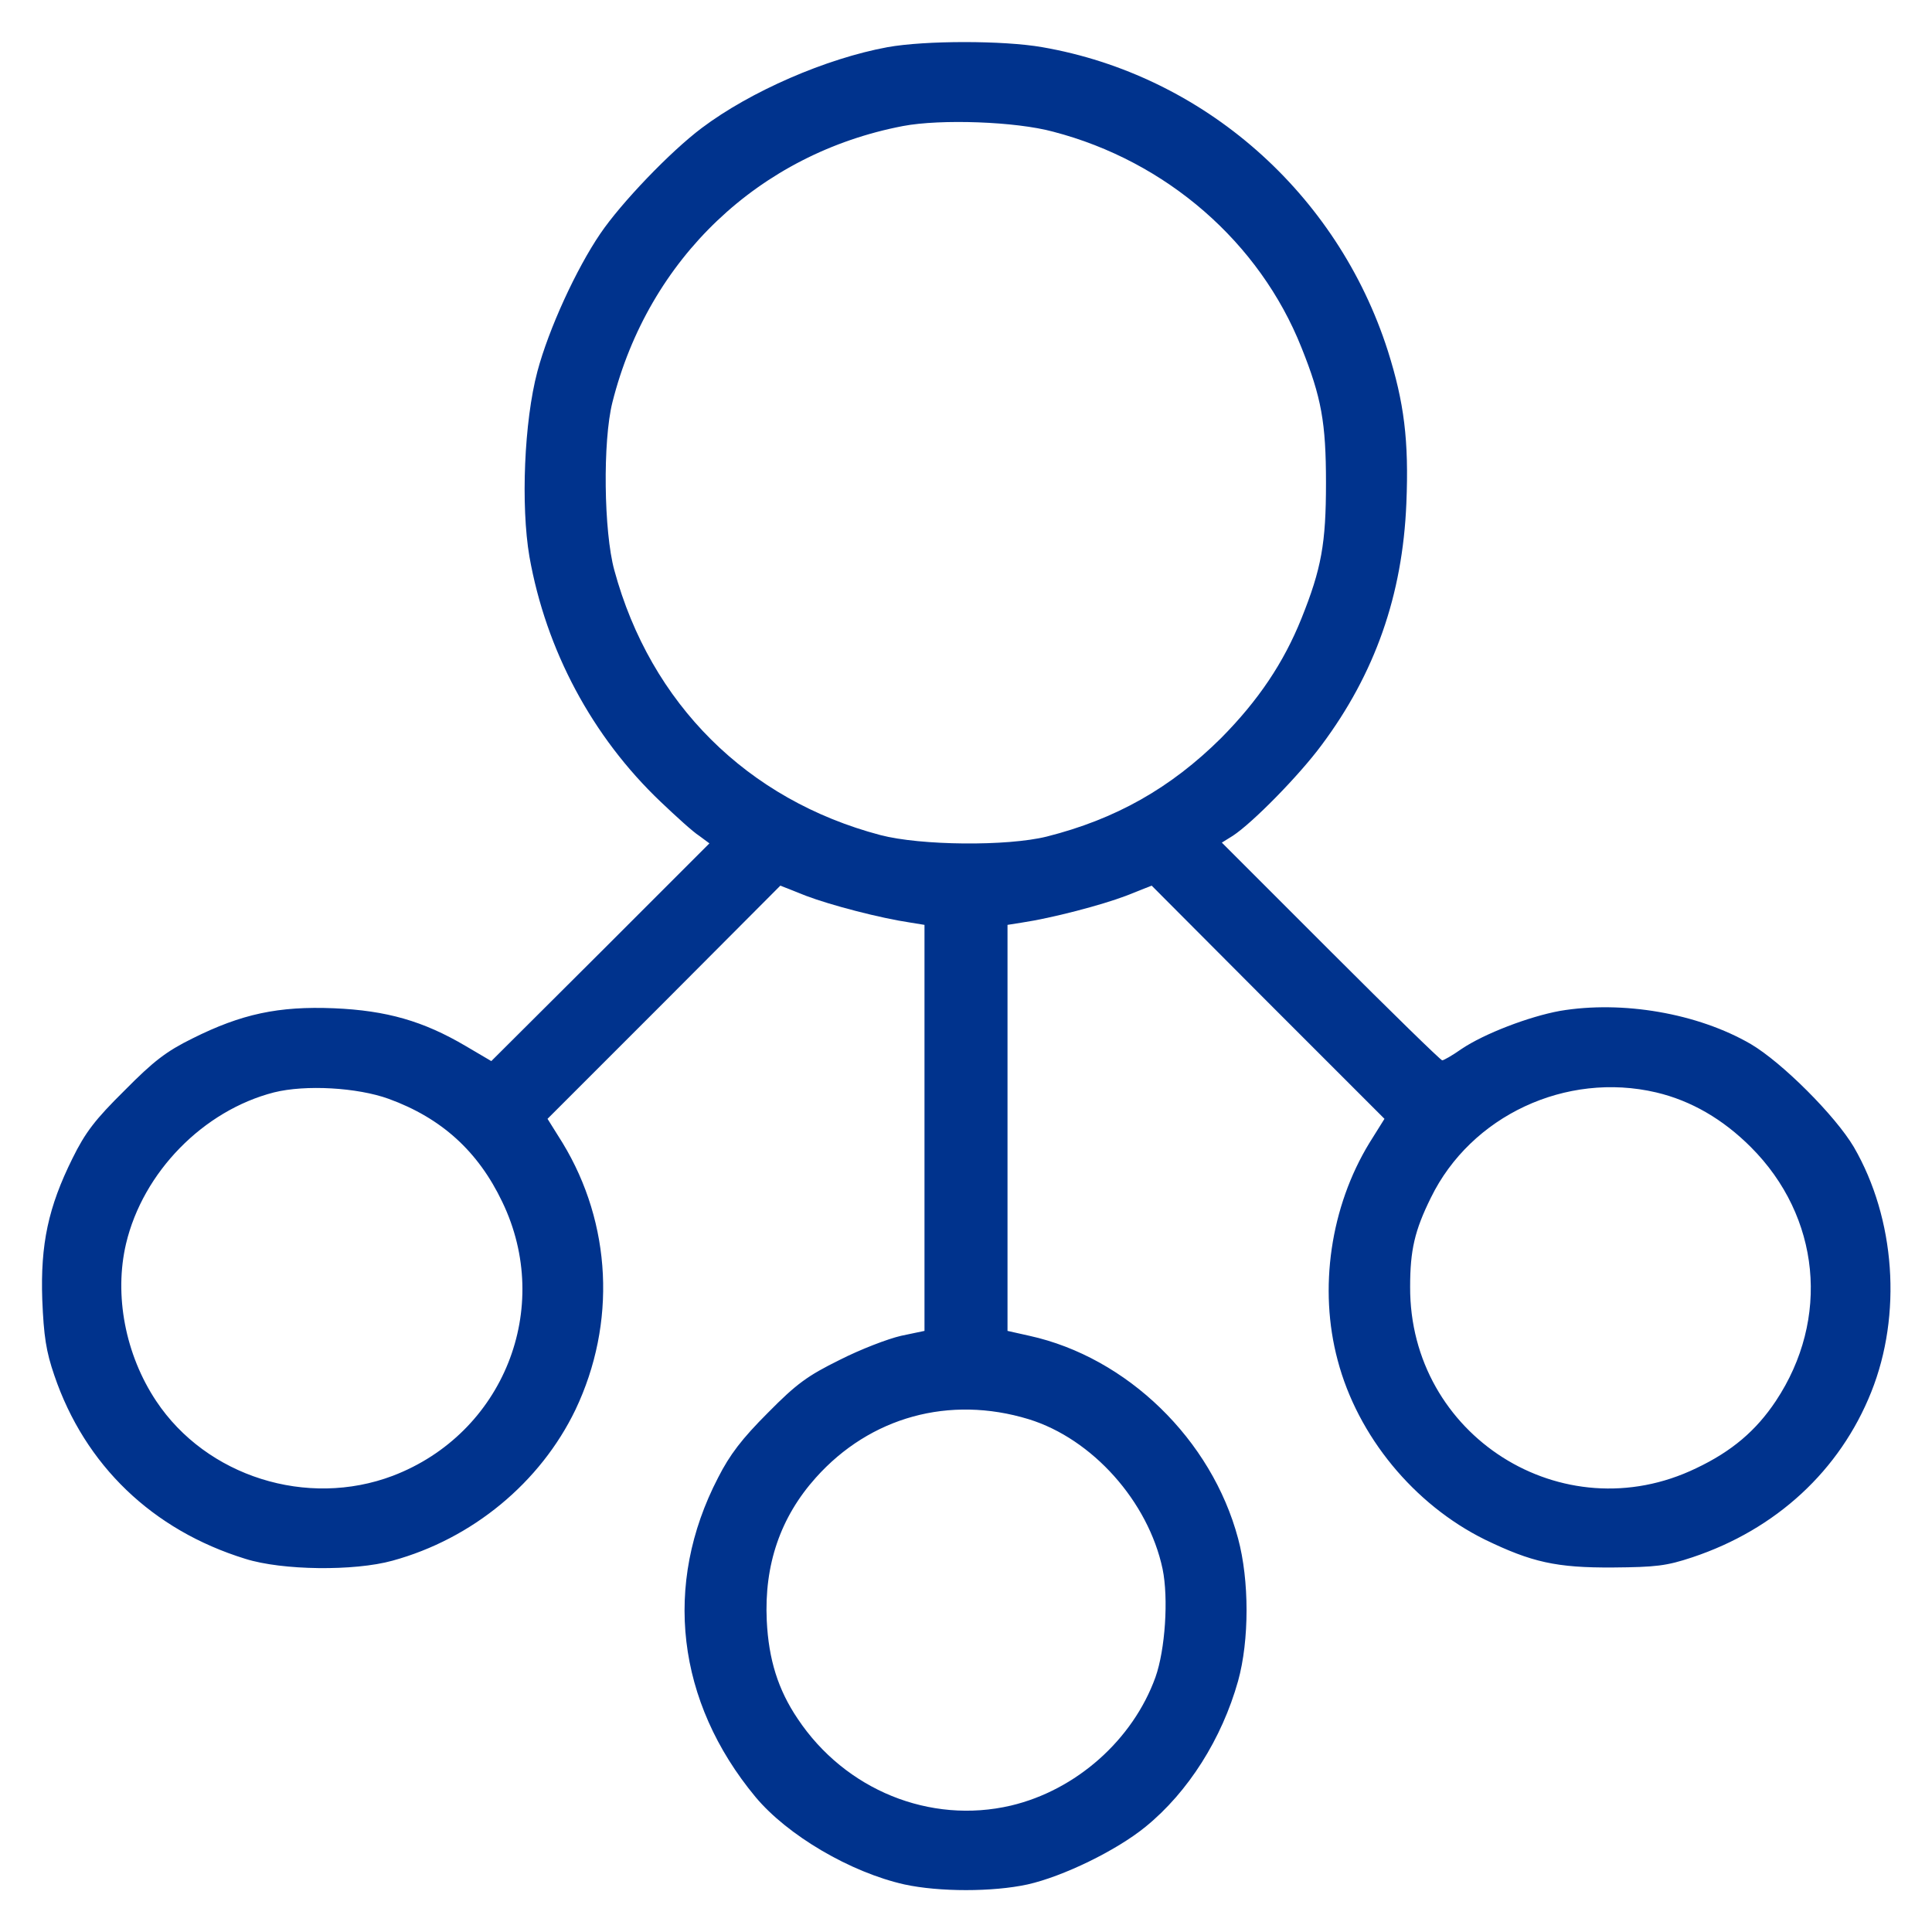 <svg xmlns="http://www.w3.org/2000/svg" version="1.0" width="512pt" height="512pt" viewBox="0 0 512 512" preserveAspectRatio="xMidYMid meet">

<g transform="translate(0,512) scale(0.1,-0.1)" fill="#00338d" stroke="none">
<path d="M2352 4995 c-163 -30 -363 -117 -492 -214 -84 -63 -214 -199 -269 -280 -64 -94 -137 -253 -167 -366 -35 -132 -44 -355 -21 -490 44 -248 166 -477 348 -650 41 -39 86 -80 102 -90 l27 -20 -289 -289 -289 -288 -68 40 c-112 66 -209 94 -349 100 -147 6 -245 -15 -375 -80 -69 -34 -103 -60 -180 -138 -78 -77 -104 -111 -138 -180 -64 -129 -85 -227 -80 -374 4 -97 10 -137 32 -201 81 -238 260 -410 506 -486 98 -31 289 -33 390 -5 212 58 392 207 485 400 109 229 96 493 -34 707 l-40 64 309 309 308 309 68 -27 c66 -25 196 -59 277 -71 l37 -6 0 -538 0 -538 -62 -13 c-35 -8 -108 -36 -163 -64 -85 -42 -114 -63 -190 -140 -69 -69 -101 -111 -132 -172 -147 -283 -110 -594 99 -846 85 -102 252 -200 395 -232 92 -20 234 -20 326 0 94 21 236 90 313 153 113 92 202 233 245 386 30 108 30 267 0 378 -70 262 -294 480 -553 537 l-58 13 0 538 0 538 38 6 c80 12 210 46 276 71 l68 27 308 -309 309 -309 -40 -64 c-103 -169 -135 -386 -84 -576 53 -201 202 -382 390 -475 124 -60 189 -75 340 -74 113 1 141 4 210 27 222 74 391 230 474 438 82 205 64 459 -46 649 -49 83 -190 224 -273 273 -141 82 -341 116 -506 88 -82 -15 -200 -60 -261 -101 -24 -17 -47 -30 -51 -30 -4 0 -137 130 -295 288 l-289 289 29 18 c52 34 175 159 235 240 142 190 215 398 225 641 7 167 -6 268 -49 404 -134 419 -489 731 -916 805 -103 18 -310 18 -410 0z m439 -224 c300 -78 547 -293 658 -572 53 -132 65 -199 65 -359 0 -160 -12 -227 -65 -359 -47 -117 -114 -217 -213 -317 -134 -133 -280 -215 -462 -261 -105 -26 -334 -24 -441 4 -352 93 -609 348 -705 702 -28 102 -31 342 -5 445 96 381 389 659 770 732 100 19 299 12 398 -15z m-1761 -2563 c140 -51 237 -139 301 -273 136 -282 3 -614 -290 -726 -227 -86 -494 -2 -627 198 -82 123 -112 281 -80 417 45 190 205 353 392 401 84 21 221 13 304 -17z m3359 17 c93 -22 177 -71 251 -145 184 -184 211 -455 66 -673 -52 -78 -116 -133 -211 -178 -354 -171 -760 87 -758 481 0 97 12 149 55 236 106 217 358 335 597 279z m-1663 -866 c169 -52 317 -218 355 -397 16 -78 7 -214 -19 -287 -60 -166 -210 -299 -383 -340 -214 -50 -439 41 -565 230 -52 77 -77 157 -82 260 -7 148 36 274 130 379 144 161 354 219 564 155z" fill="#00338d"/>
</g>
</svg>